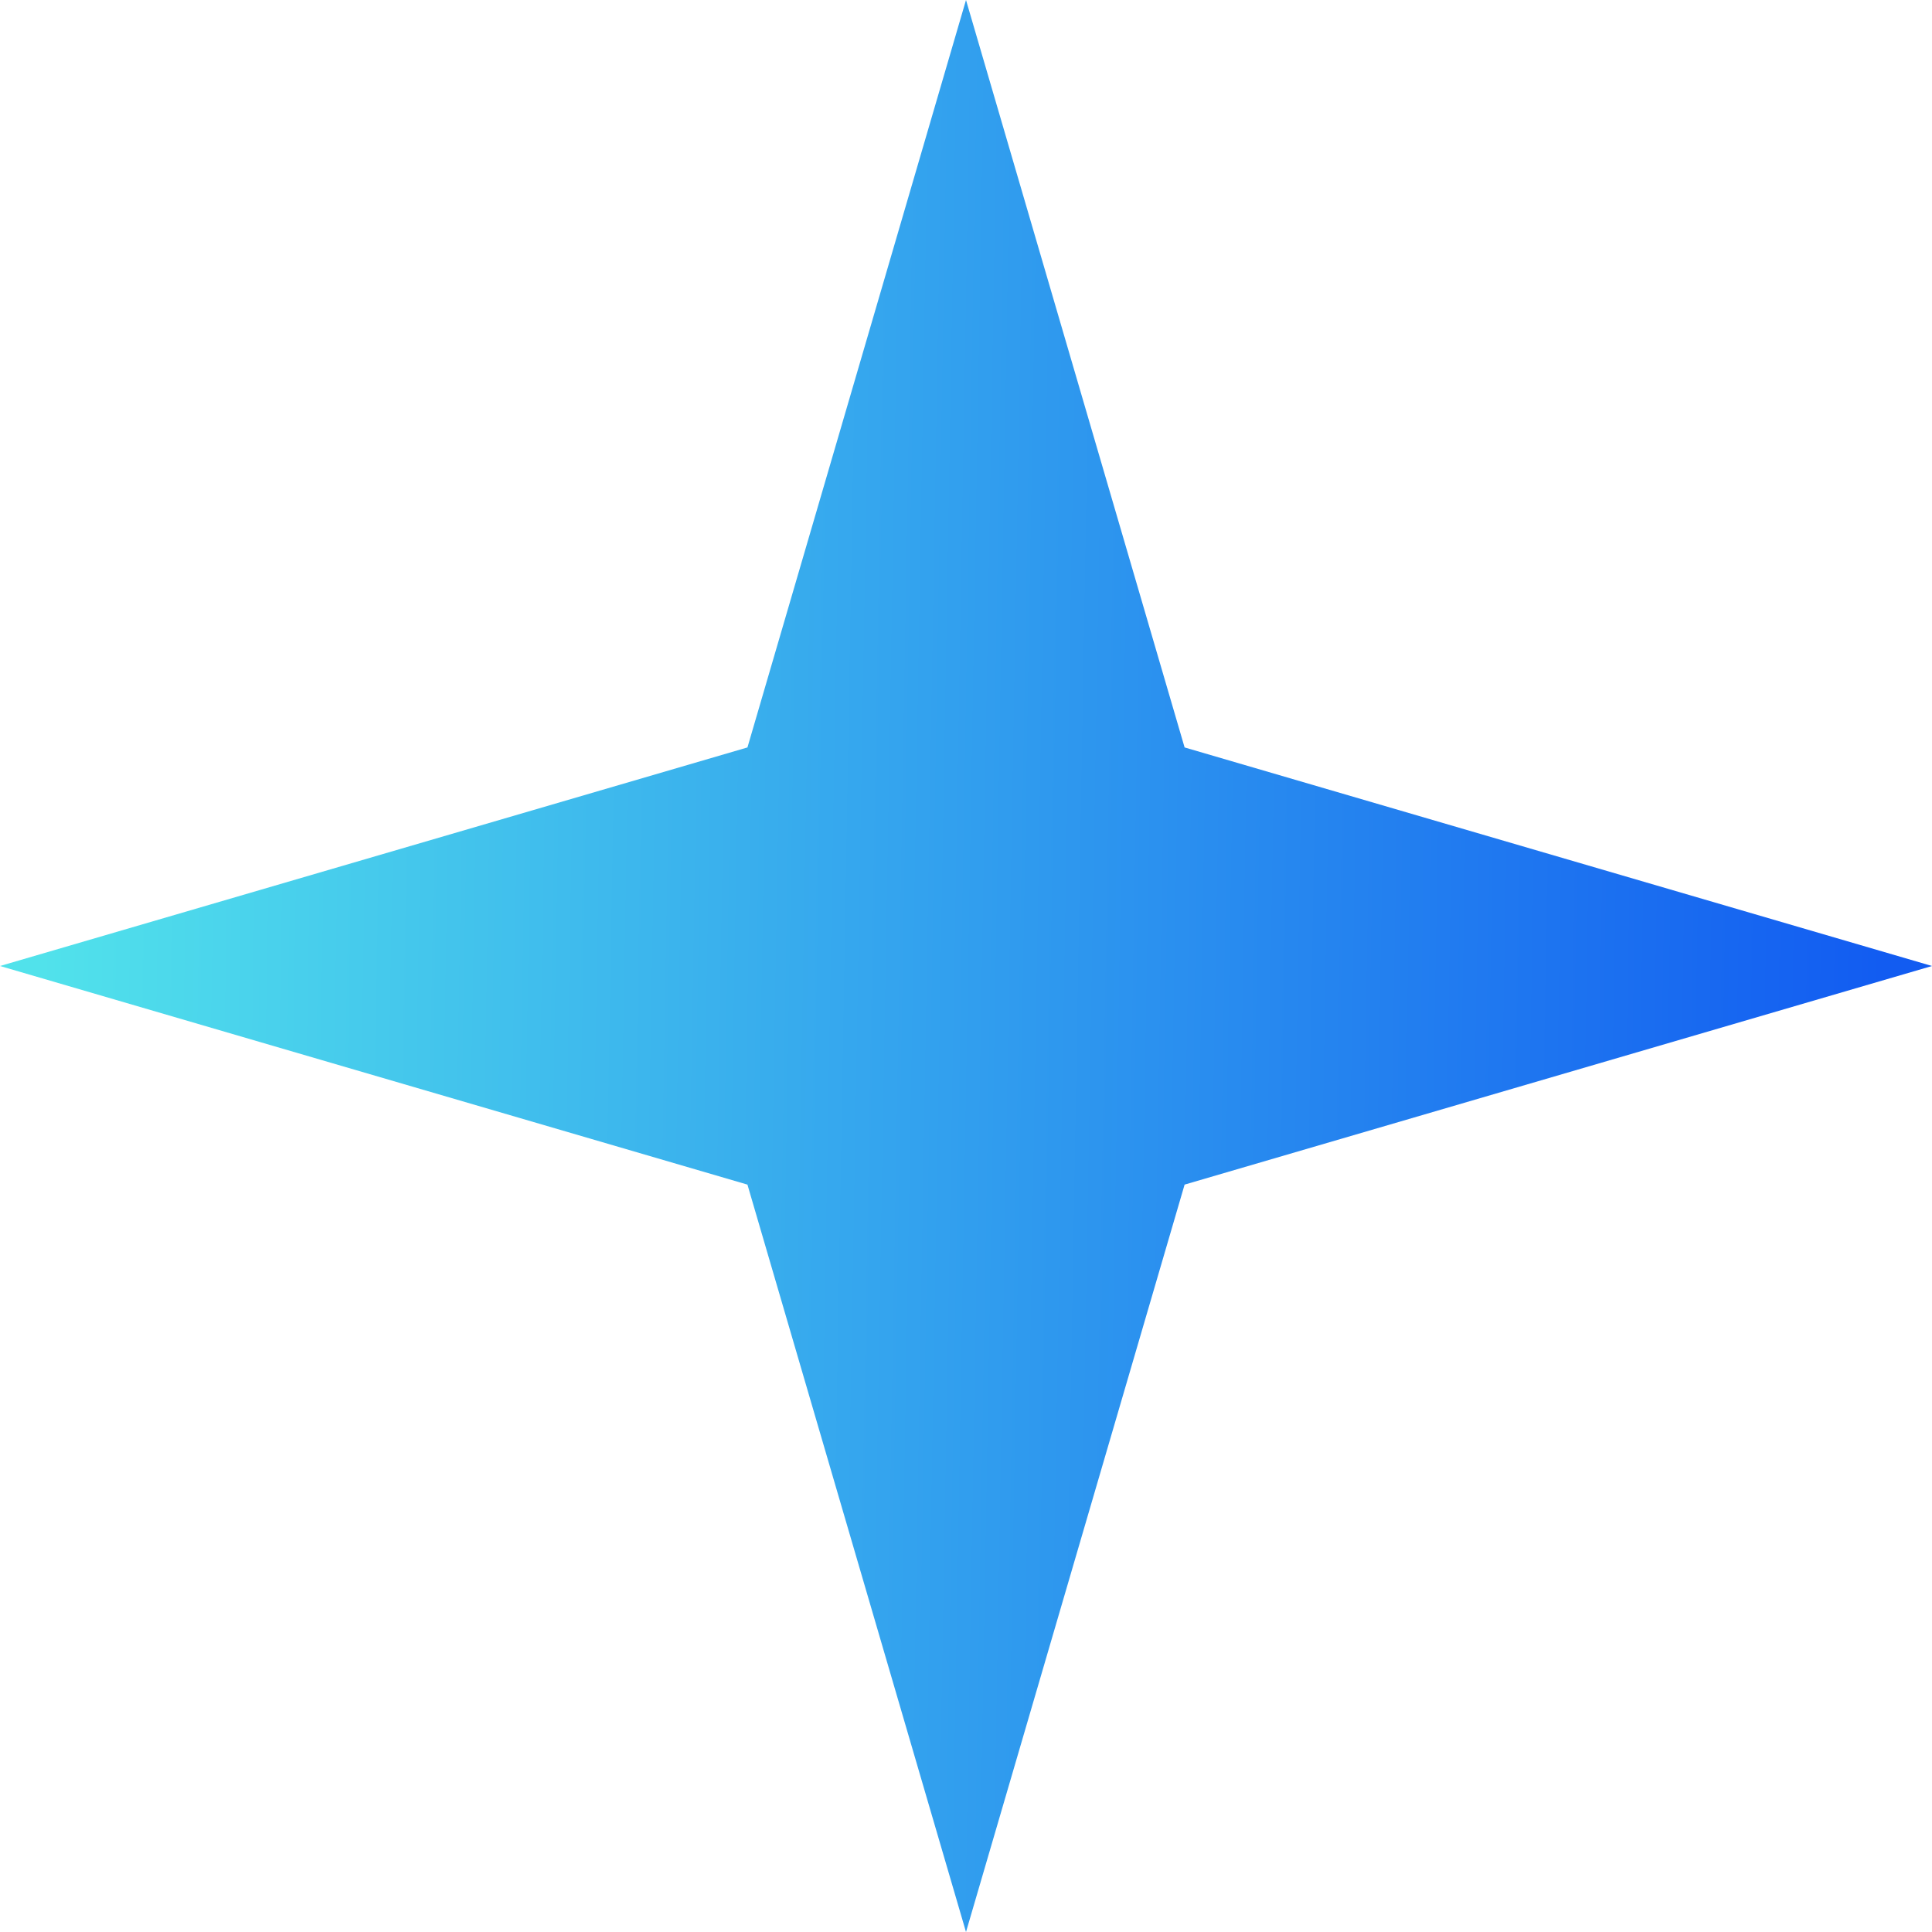 <svg width="40" height="40" fill="none" xmlns="http://www.w3.org/2000/svg"><path d="m20 0 4.526 15.475L40 20l-15.474 4.526L20 40l-4.525-15.474L0 20l15.475-4.525L20 0Z" fill="url(#a)"/><defs><linearGradient id="a" x1="1.013" y1="9.063" x2="39.158" y2="9.726" gradientUnits="userSpaceOnUse"><stop stop-color="#51E2EB"/><stop offset="1" stop-color="#125CF1"/></linearGradient></defs></svg>